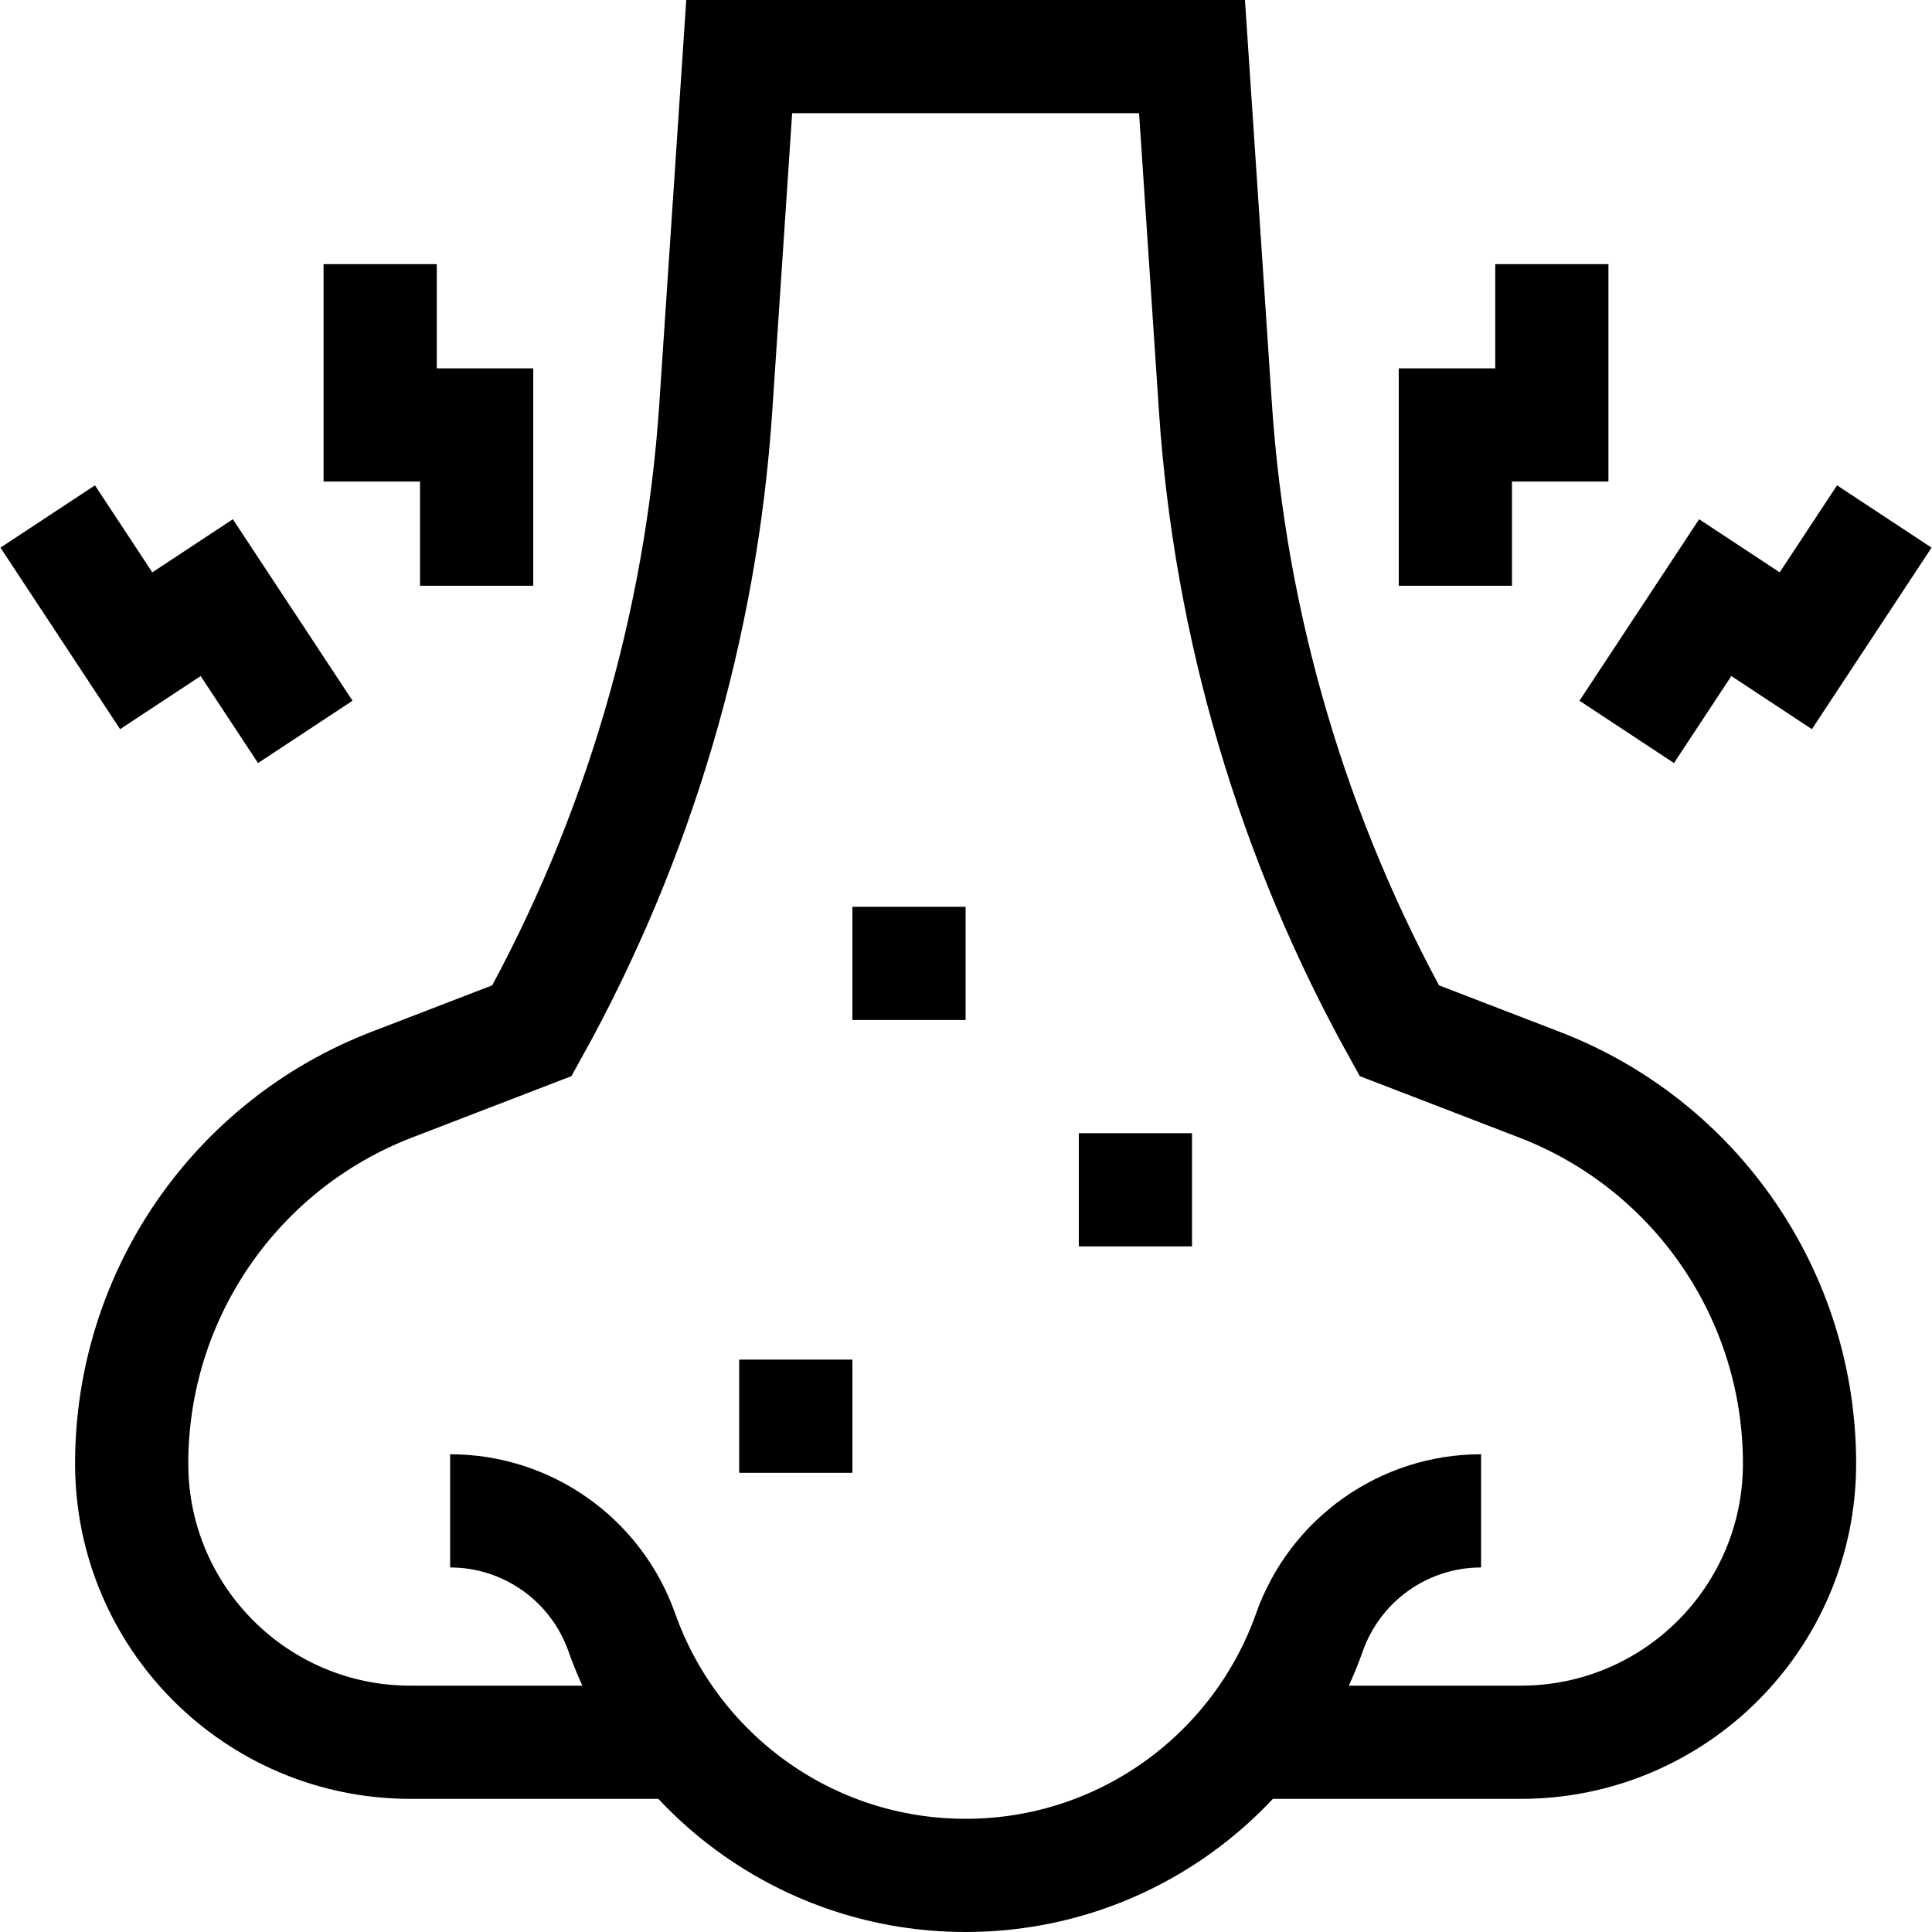 <svg xml:space="preserve" style="enable-background:new 0 0 512 512;" viewBox="0 0 512 512" y="0px" x="0px" xmlns:xlink="http://www.w3.org/1999/xlink" xmlns="http://www.w3.org/2000/svg" id="Capa_1" version="1.1">
<g>
	<path d="M119.289,400.393L119.289,400.393
		c20.47,0,38.679,12.928,45.505,32.225C178.063,470.128,213.841,497,255.896,497s77.833-26.872,91.102-64.382
		c6.826-19.298,25.036-32.225,45.505-32.225h0" style="fill:none;stroke:#000000;stroke-width:30;stroke-miterlimit:10;"></path>
	<path d="M330.545,461.717h72.492
		c40.791,0,73.859-33.068,73.859-73.859v0c0-44.501-27.396-84.41-68.923-100.404l-37.145-14.306l0,0
		c-28.221-50.803-44.862-107.218-48.731-165.204L315.896,15h-120l-6.201,92.944c-3.869,57.987-20.509,114.401-48.731,165.204l0,0
		l-37.145,14.306c-41.527,15.994-68.923,55.903-68.923,100.404v0c0,40.791,33.068,73.859,73.859,73.859h72.492" style="fill:none;stroke:#000000;stroke-width:30;stroke-miterlimit:10;"></path>
	
		<line y2="330.31" x2="300.896" y1="300.31" x1="300.896" style="fill:none;stroke:#000000;stroke-width:30;stroke-miterlimit:10;"></line>
	
		<line y2="270.31" x2="240.896" y1="240.31" x1="240.896" style="fill:none;stroke:#000000;stroke-width:30;stroke-miterlimit:10;"></line>
	
		<line y2="390.31" x2="210.896" y1="360.31" x1="210.896" style="fill:none;stroke:#000000;stroke-width:30;stroke-miterlimit:10;"></line>
	<polyline points="385.683,155.233 385.683,112.616 
		411.253,112.616 411.253,70" style="fill:none;stroke:#000000;stroke-width:30;stroke-miterlimit:10;"></polyline>
	<polyline points="431.097,193.961 454.555,158.382 
		475.903,172.456 499.36,136.877" style="fill:none;stroke:#000000;stroke-width:30;stroke-miterlimit:10;"></polyline>
	<polyline points="126.317,155.233 126.317,112.616 
		100.747,112.616 100.747,70" style="fill:none;stroke:#000000;stroke-width:30;stroke-miterlimit:10;"></polyline>
	<polyline points="80.903,193.961 57.445,158.382 
		36.097,172.456 12.64,136.877" style="fill:none;stroke:#000000;stroke-width:30;stroke-miterlimit:10;"></polyline>
</g>
<g>
</g>
<g>
</g>
<g>
</g>
<g>
</g>
<g>
</g>
<g>
</g>
<g>
</g>
<g>
</g>
<g>
</g>
<g>
</g>
<g>
</g>
<g>
</g>
<g>
</g>
<g>
</g>
<g>
</g>
</svg>